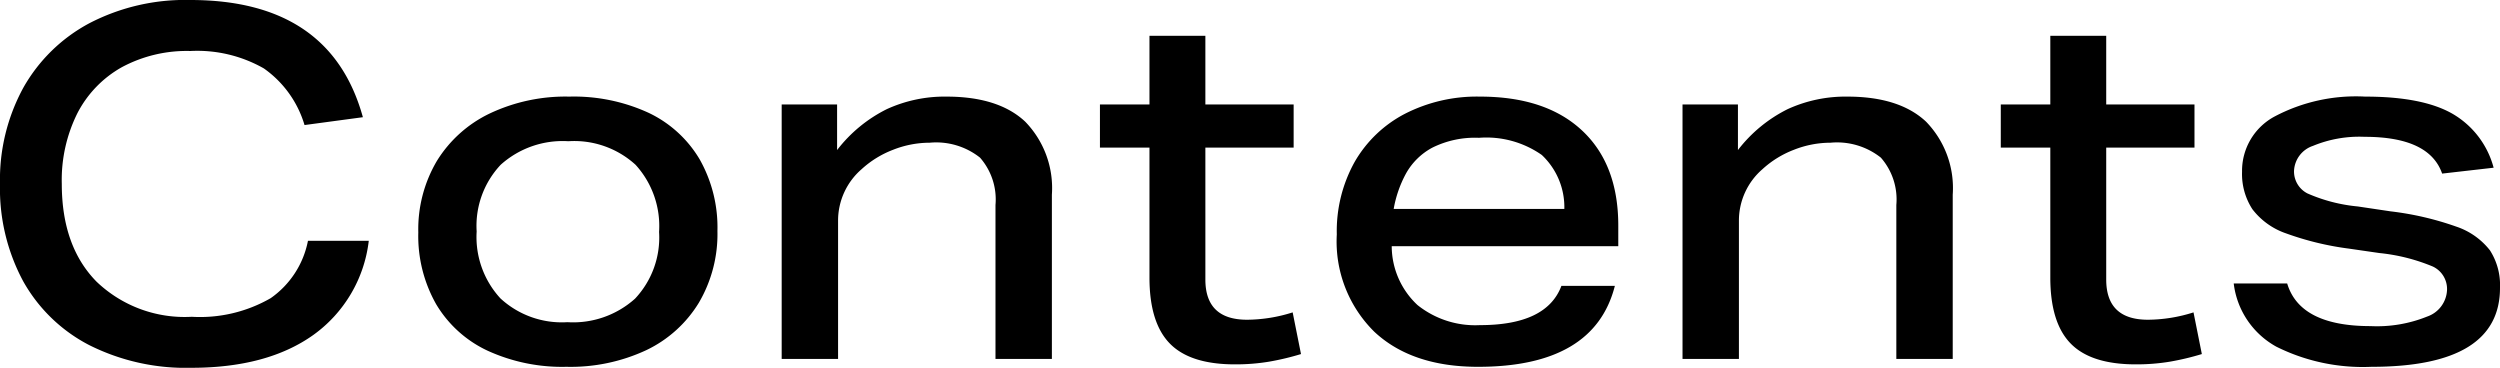 <svg xmlns="http://www.w3.org/2000/svg" width="203.92" height="30" viewBox="0 0 203.92 30">
  <path id="パス_3086" data-name="パス 3086" d="M2.24-14.28a15.659,15.659,0,0,1,1.9-7.84,13.443,13.443,0,0,1,5.38-5.26,16.944,16.944,0,0,1,8.24-1.9q11.44,0,14.08,9.56l-4.76.64a8.646,8.646,0,0,0-3.32-4.62,10.975,10.975,0,0,0-6-1.42,11.18,11.18,0,0,0-5.58,1.32,9.063,9.063,0,0,0-3.62,3.74,12.208,12.208,0,0,0-1.28,5.78q0,5.08,2.82,7.96a10.389,10.389,0,0,0,7.78,2.88,11.556,11.556,0,0,0,6.44-1.52,7.437,7.437,0,0,0,3.04-4.68h4.96A11.017,11.017,0,0,1,27.8-1.96Q24.04.72,17.84.72A17.543,17.543,0,0,1,9.5-1.14,13.019,13.019,0,0,1,4.12-6.36,15.961,15.961,0,0,1,2.24-14.28Zm34.12,3.96a10.953,10.953,0,0,1,1.52-5.84,10.26,10.26,0,0,1,4.3-3.86,14.45,14.45,0,0,1,6.5-1.38,14.578,14.578,0,0,1,6.46,1.32A9.624,9.624,0,0,1,59.3-16.3a11.275,11.275,0,0,1,1.46,5.86,11.057,11.057,0,0,1-1.52,5.86A10.112,10.112,0,0,1,54.96-.72,14.6,14.6,0,0,1,48.44.64,14.609,14.609,0,0,1,42-.68a9.6,9.6,0,0,1-4.18-3.78A11.275,11.275,0,0,1,36.36-10.32Zm4.76-.08a7.383,7.383,0,0,0,1.94,5.46A7.383,7.383,0,0,0,48.52-3a7.556,7.556,0,0,0,5.52-1.92A7.27,7.27,0,0,0,56-10.36a7.414,7.414,0,0,0-1.92-5.48,7.414,7.414,0,0,0-5.48-1.92,7.556,7.556,0,0,0-5.52,1.92A7.27,7.27,0,0,0,41.12-10.4ZM66-20.76h4.52v3.72a11.682,11.682,0,0,1,4.06-3.34,11.328,11.328,0,0,1,4.86-1.02q4.24,0,6.42,2.04a7.77,7.77,0,0,1,2.18,5.96V0h-4.6V-12.56a5.172,5.172,0,0,0-1.26-3.86,5.753,5.753,0,0,0-4.1-1.22,8.161,8.161,0,0,0-3,.58,8.041,8.041,0,0,0-2.56,1.58,5.549,5.549,0,0,0-1.92,4.16V0H66ZM96-6.64v-10.6H91.96v-3.52H96v-5.6h4.56v5.6h7.2v3.52h-7.2V-6.48q0,3.28,3.4,3.28a12.446,12.446,0,0,0,3.72-.6l.68,3.4a21.559,21.559,0,0,1-2.6.62,16.568,16.568,0,0,1-2.8.22q-3.64,0-5.3-1.7T96-6.64Zm15.28-3.52a11.6,11.6,0,0,1,1.46-5.92,10.1,10.1,0,0,1,4.1-3.92,12.871,12.871,0,0,1,6.12-1.4q5.36,0,8.32,2.76t2.96,7.76V-9.2H115.76a6.579,6.579,0,0,0,2.1,4.8,7.537,7.537,0,0,0,5.1,1.64q5.44,0,6.64-3.2h4.36Q132.28.64,122.8.64q-5.4,0-8.46-2.86A10.336,10.336,0,0,1,111.28-10.16Zm5.64-4.96a9.46,9.46,0,0,0-1,2.88h13.92a5.839,5.839,0,0,0-1.84-4.4,7.875,7.875,0,0,0-5.12-1.4,7.808,7.808,0,0,0-3.8.8A5.338,5.338,0,0,0,116.92-15.12Zm22.56-5.64H144v3.72a11.682,11.682,0,0,1,4.06-3.34,11.328,11.328,0,0,1,4.86-1.02q4.24,0,6.42,2.04a7.77,7.77,0,0,1,2.18,5.96V0h-4.6V-12.56a5.172,5.172,0,0,0-1.26-3.86,5.753,5.753,0,0,0-4.1-1.22,8.161,8.161,0,0,0-3,.58A8.041,8.041,0,0,0,146-15.48a5.549,5.549,0,0,0-1.92,4.16V0h-4.6Zm30,14.12v-10.6h-4.04v-3.52h4.04v-5.6h4.56v5.6h7.2v3.52h-7.2V-6.48q0,3.28,3.4,3.28a12.446,12.446,0,0,0,3.72-.6l.68,3.4a21.559,21.559,0,0,1-2.6.62,16.568,16.568,0,0,1-2.8.22q-3.64,0-5.3-1.7T169.48-6.64Zm32.36,1a2.024,2.024,0,0,0-1.16-1.9,15.269,15.269,0,0,0-4.36-1.1L193.84-9a23.97,23.97,0,0,1-5.12-1.24,5.831,5.831,0,0,1-2.76-1.98,5.273,5.273,0,0,1-.84-3.06,5.025,5.025,0,0,1,2.66-4.5,14.191,14.191,0,0,1,7.38-1.62q4.72,0,7.16,1.42a7.216,7.216,0,0,1,3.32,4.38l-4.2.48q-1.04-3-6.32-3a9.9,9.9,0,0,0-4.22.74,2.256,2.256,0,0,0-1.54,2.02,2.007,2.007,0,0,0,1.1,1.86,13.268,13.268,0,0,0,4.1,1.06l2.68.4a24.615,24.615,0,0,1,5.34,1.24,5.83,5.83,0,0,1,2.76,1.94,5.251,5.251,0,0,1,.82,3.06q0,6.44-10.48,6.44A15.821,15.821,0,0,1,187.92-1a6.813,6.813,0,0,1-3.48-5.16h4.36q1.04,3.48,6.8,3.48a10.929,10.929,0,0,0,4.62-.78A2.4,2.4,0,0,0,201.84-5.64Z" transform="translate(-2.24 29.28)"/>
</svg>
